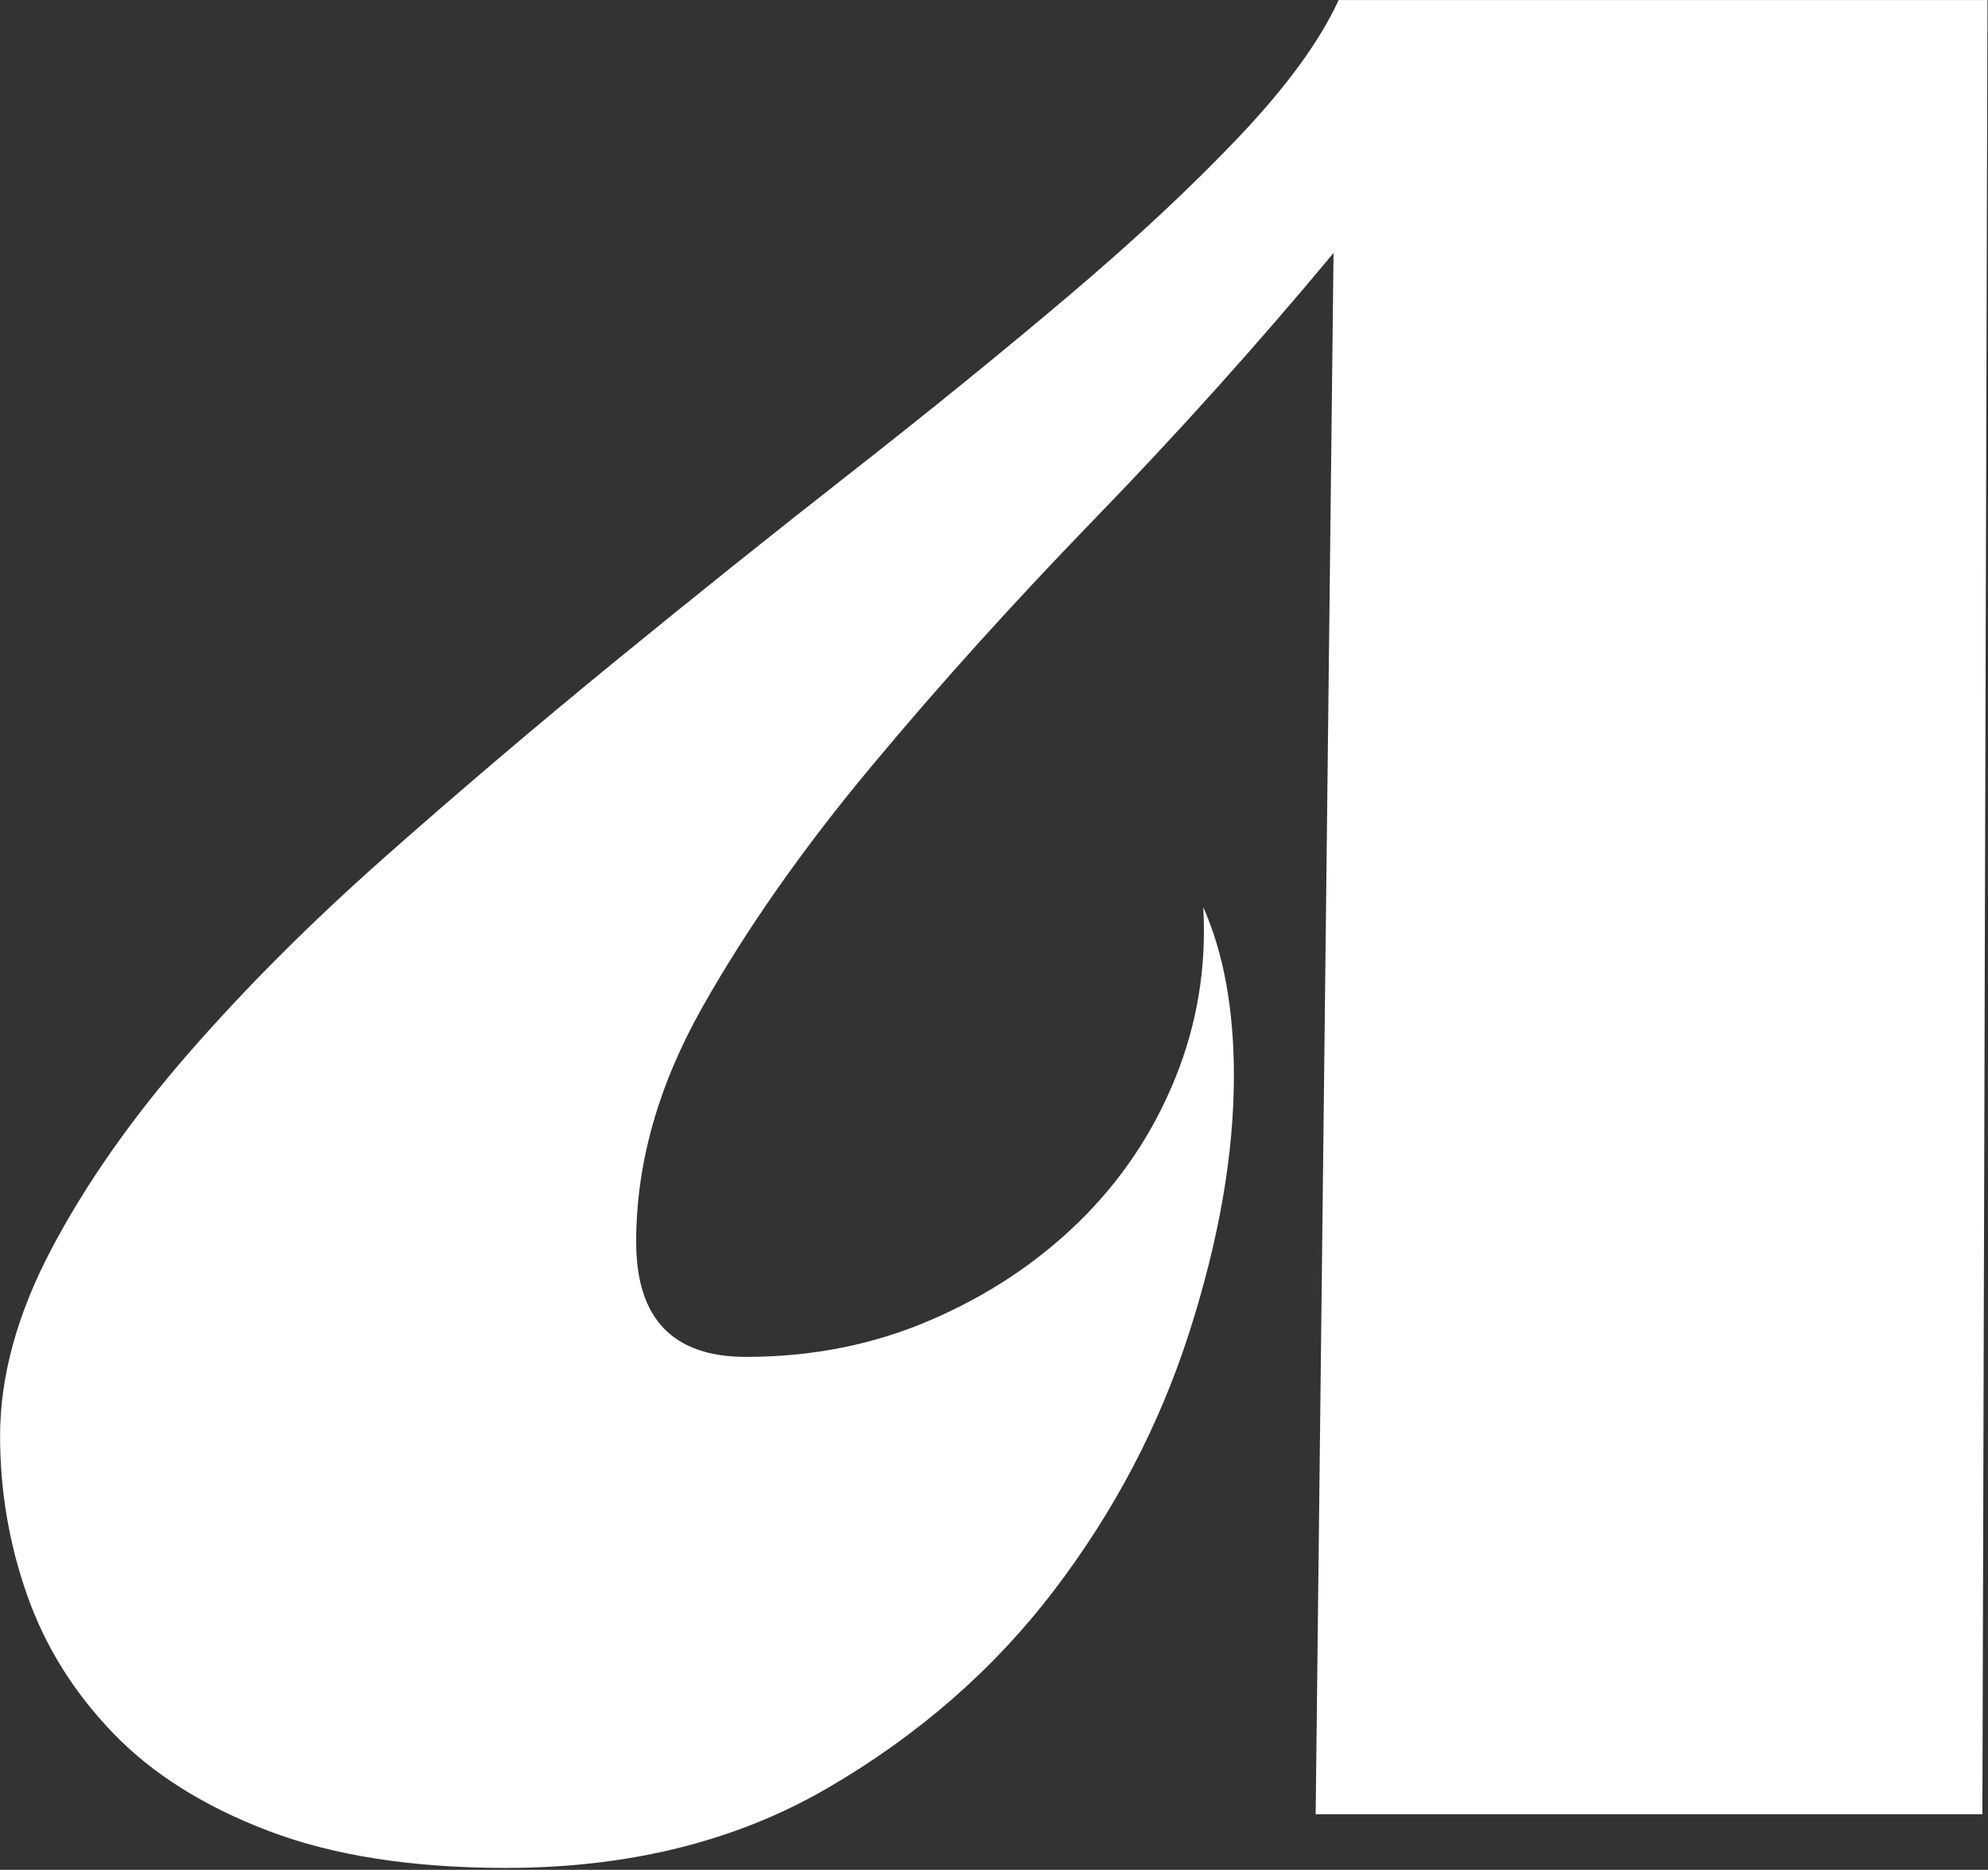 <?xml version="1.0" encoding="UTF-8" standalone="no"?>
<!DOCTYPE svg PUBLIC "-//W3C//DTD SVG 1.1//EN" "http://www.w3.org/Graphics/SVG/1.1/DTD/svg11.dtd">
<svg width="100%" height="100%" viewBox="0 0 620 583" version="1.1" xmlns="http://www.w3.org/2000/svg" xmlns:xlink="http://www.w3.org/1999/xlink" xml:space="preserve" xmlns:serif="http://www.serif.com/" style="fill-rule:evenodd;clip-rule:evenodd;stroke-linejoin:round;stroke-miterlimit:2;">
    <rect x="0" y="0" width="620" height="583" fill="#333333" stroke="none"/>
    <g transform="matrix(8.333,0,0,8.333,619.842,582.4)">
        <path d="M0,-69.888L-0.191,-2.008L-25.144,-2.008L-24.475,-60.423C-27.343,-56.981 -30.307,-53.683 -33.366,-50.528C-36.425,-47.373 -39.231,-44.266 -41.779,-41.206C-44.33,-38.147 -46.433,-35.151 -48.089,-32.219C-49.748,-29.287 -50.575,-26.355 -50.575,-23.424C-50.575,-20.556 -49.205,-19.121 -46.464,-19.121C-43.979,-19.121 -41.669,-19.583 -39.533,-20.508C-37.398,-21.431 -35.55,-22.659 -33.988,-24.189C-32.427,-25.718 -31.231,-27.502 -30.402,-29.542C-29.575,-31.581 -29.224,-33.716 -29.351,-35.948C-28.586,-34.227 -28.204,-32.123 -28.204,-29.638C-28.204,-26.705 -28.762,-23.503 -29.876,-20.03C-30.992,-16.555 -32.682,-13.337 -34.944,-10.373C-37.207,-7.409 -40.043,-4.939 -43.453,-2.964C-46.863,-0.99 -50.862,0 -55.451,0C-58.957,0 -61.921,-0.463 -64.342,-1.387C-66.765,-2.31 -68.709,-3.537 -70.174,-5.068C-71.641,-6.597 -72.708,-8.318 -73.377,-10.23C-74.046,-12.142 -74.381,-14.117 -74.381,-16.158C-74.381,-18.388 -73.745,-20.714 -72.469,-23.137C-71.194,-25.559 -69.49,-27.996 -67.354,-30.45C-65.219,-32.904 -62.765,-35.358 -59.992,-37.813C-57.22,-40.265 -54.352,-42.703 -51.388,-45.126C-48.424,-47.547 -45.477,-49.907 -42.544,-52.201C-39.613,-54.495 -36.903,-56.695 -34.418,-58.798C-31.932,-60.901 -29.797,-62.892 -28.012,-64.773C-26.229,-66.653 -24.986,-68.359 -24.284,-69.888L0,-69.888Z" style="fill:white;fill-rule:nonzero;"/>
    </g>
</svg>
